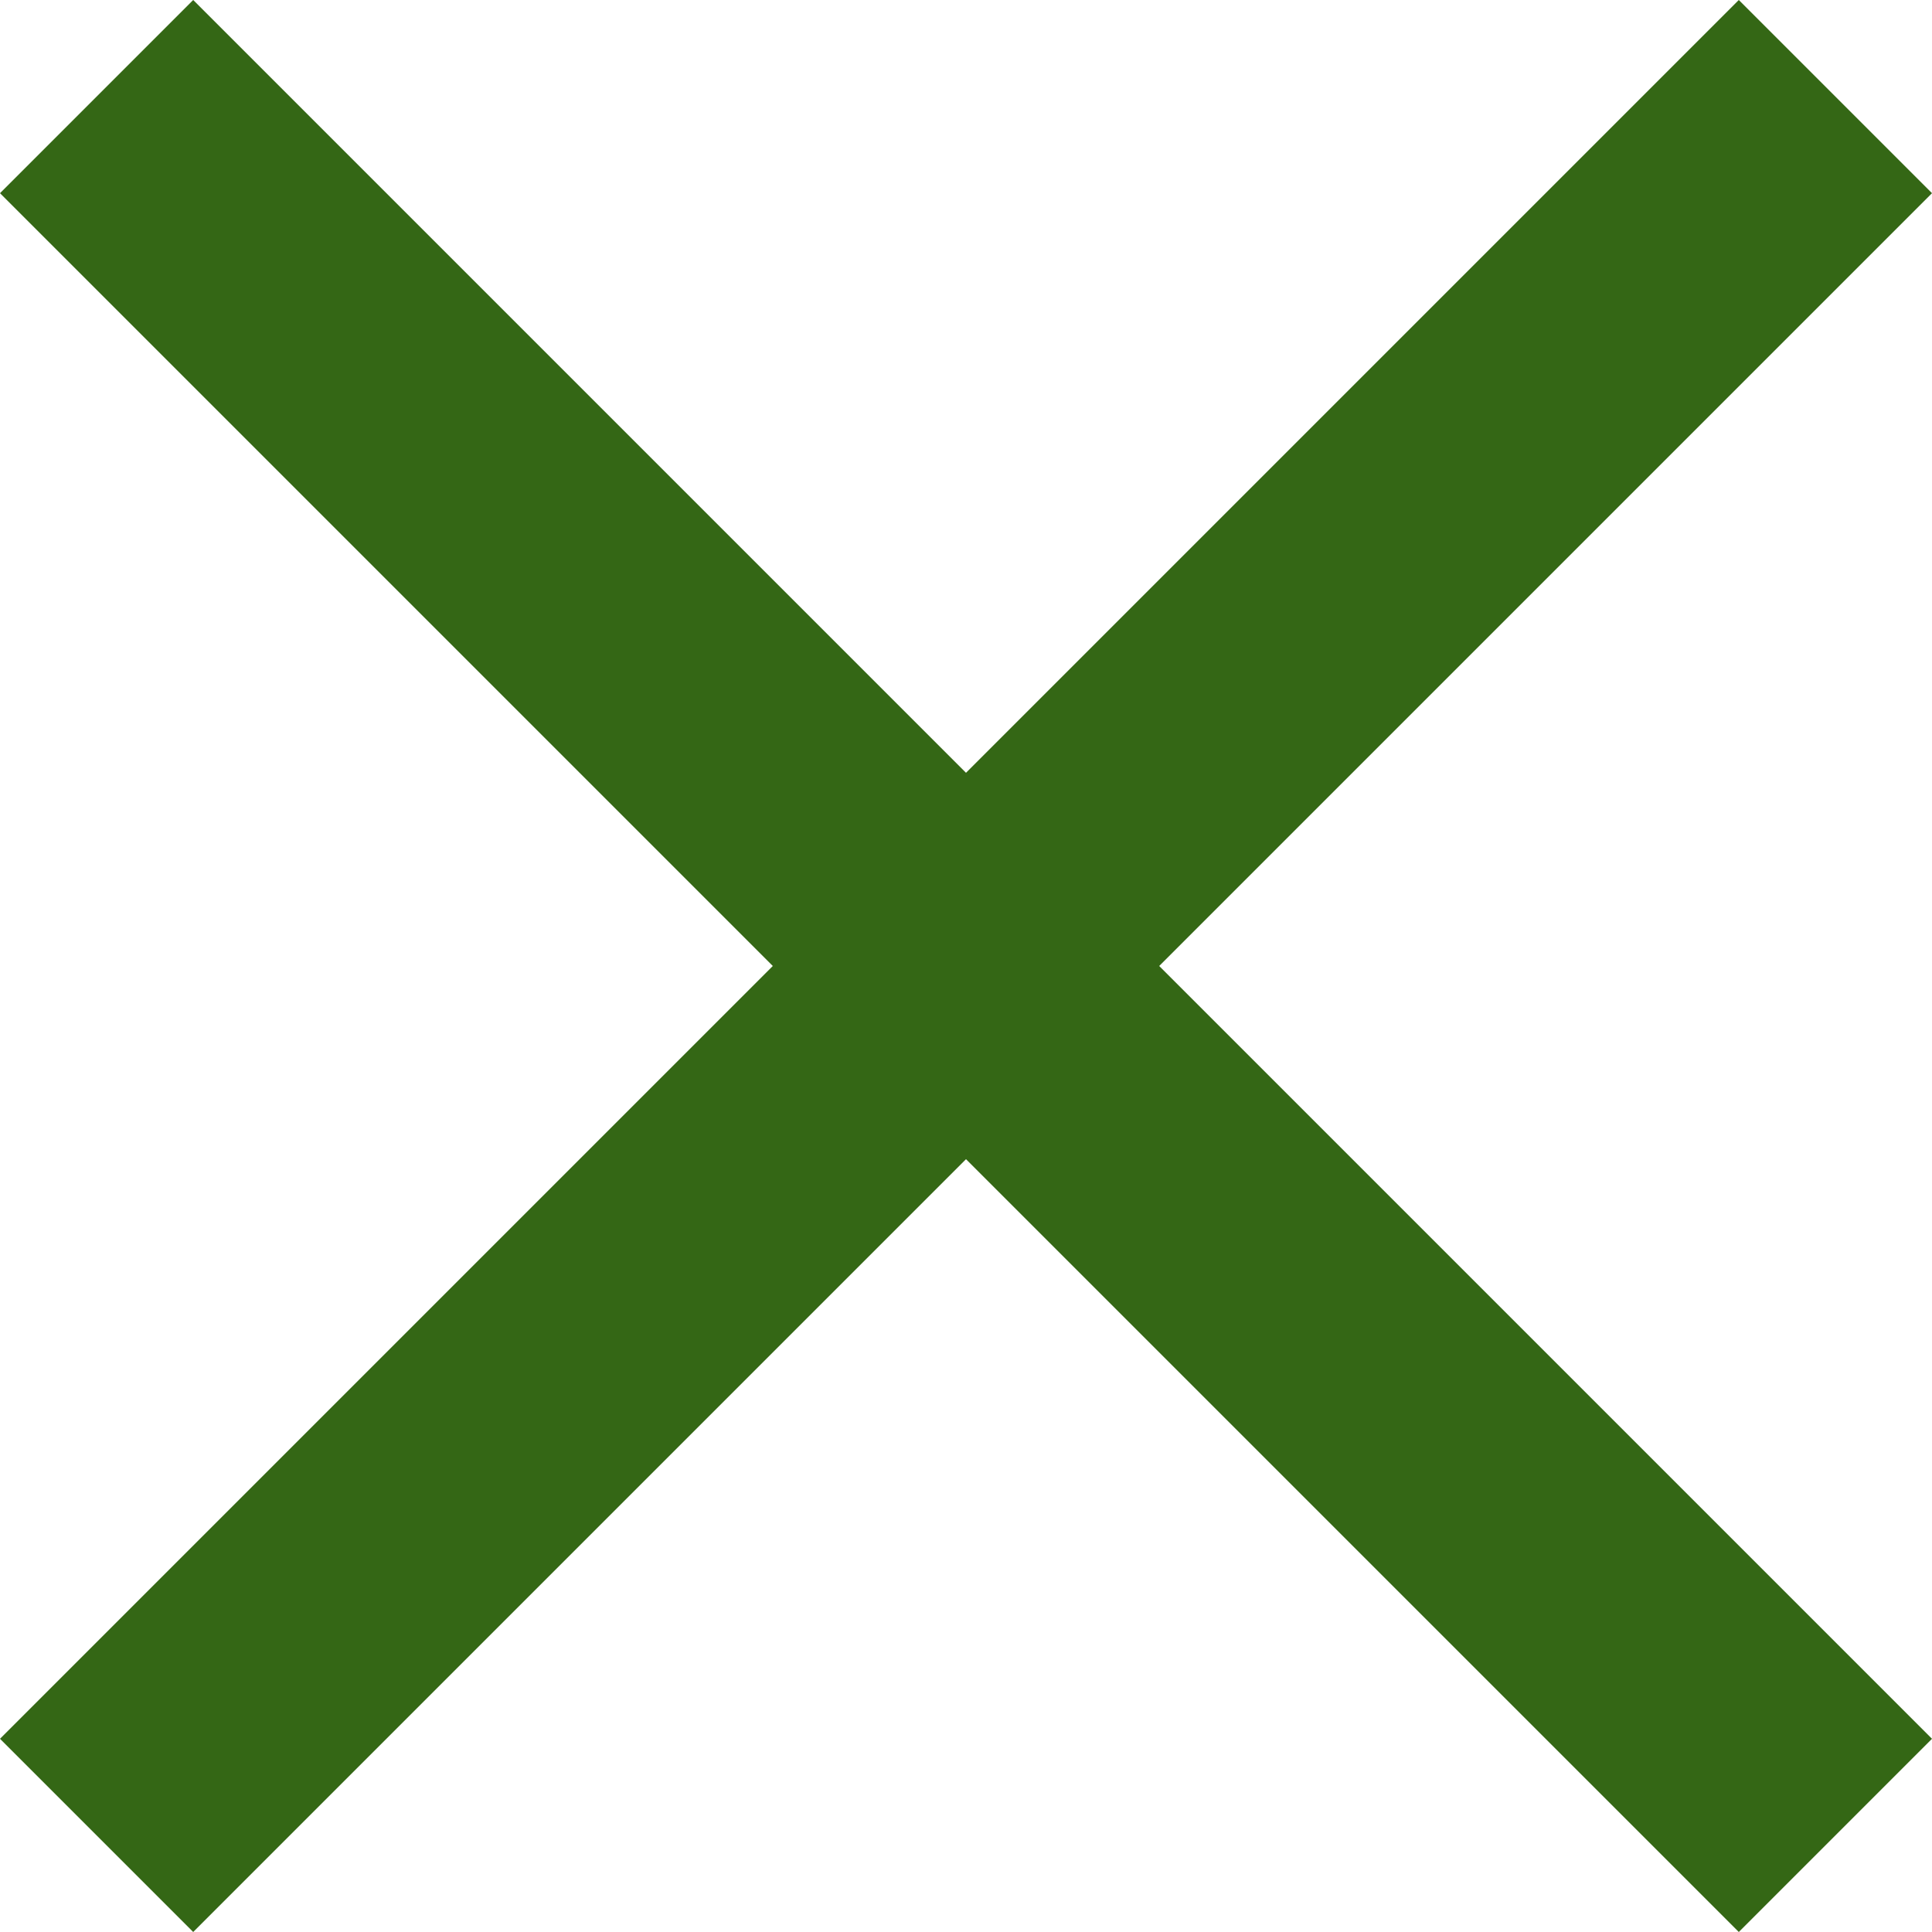 <svg xmlns="http://www.w3.org/2000/svg" width="23" height="23" viewBox="0 0 23 23"><path d="M30.523,9.823l-2.3-2.3-9.2,9.2-9.2-9.2-2.3,2.3,9.2,9.2-9.2,9.2,2.3,2.3,9.2-9.2,9.2,9.2,2.3-2.3-9.2-9.2Z" transform="translate(-7.523 -7.523)" fill="#346715"/></svg>